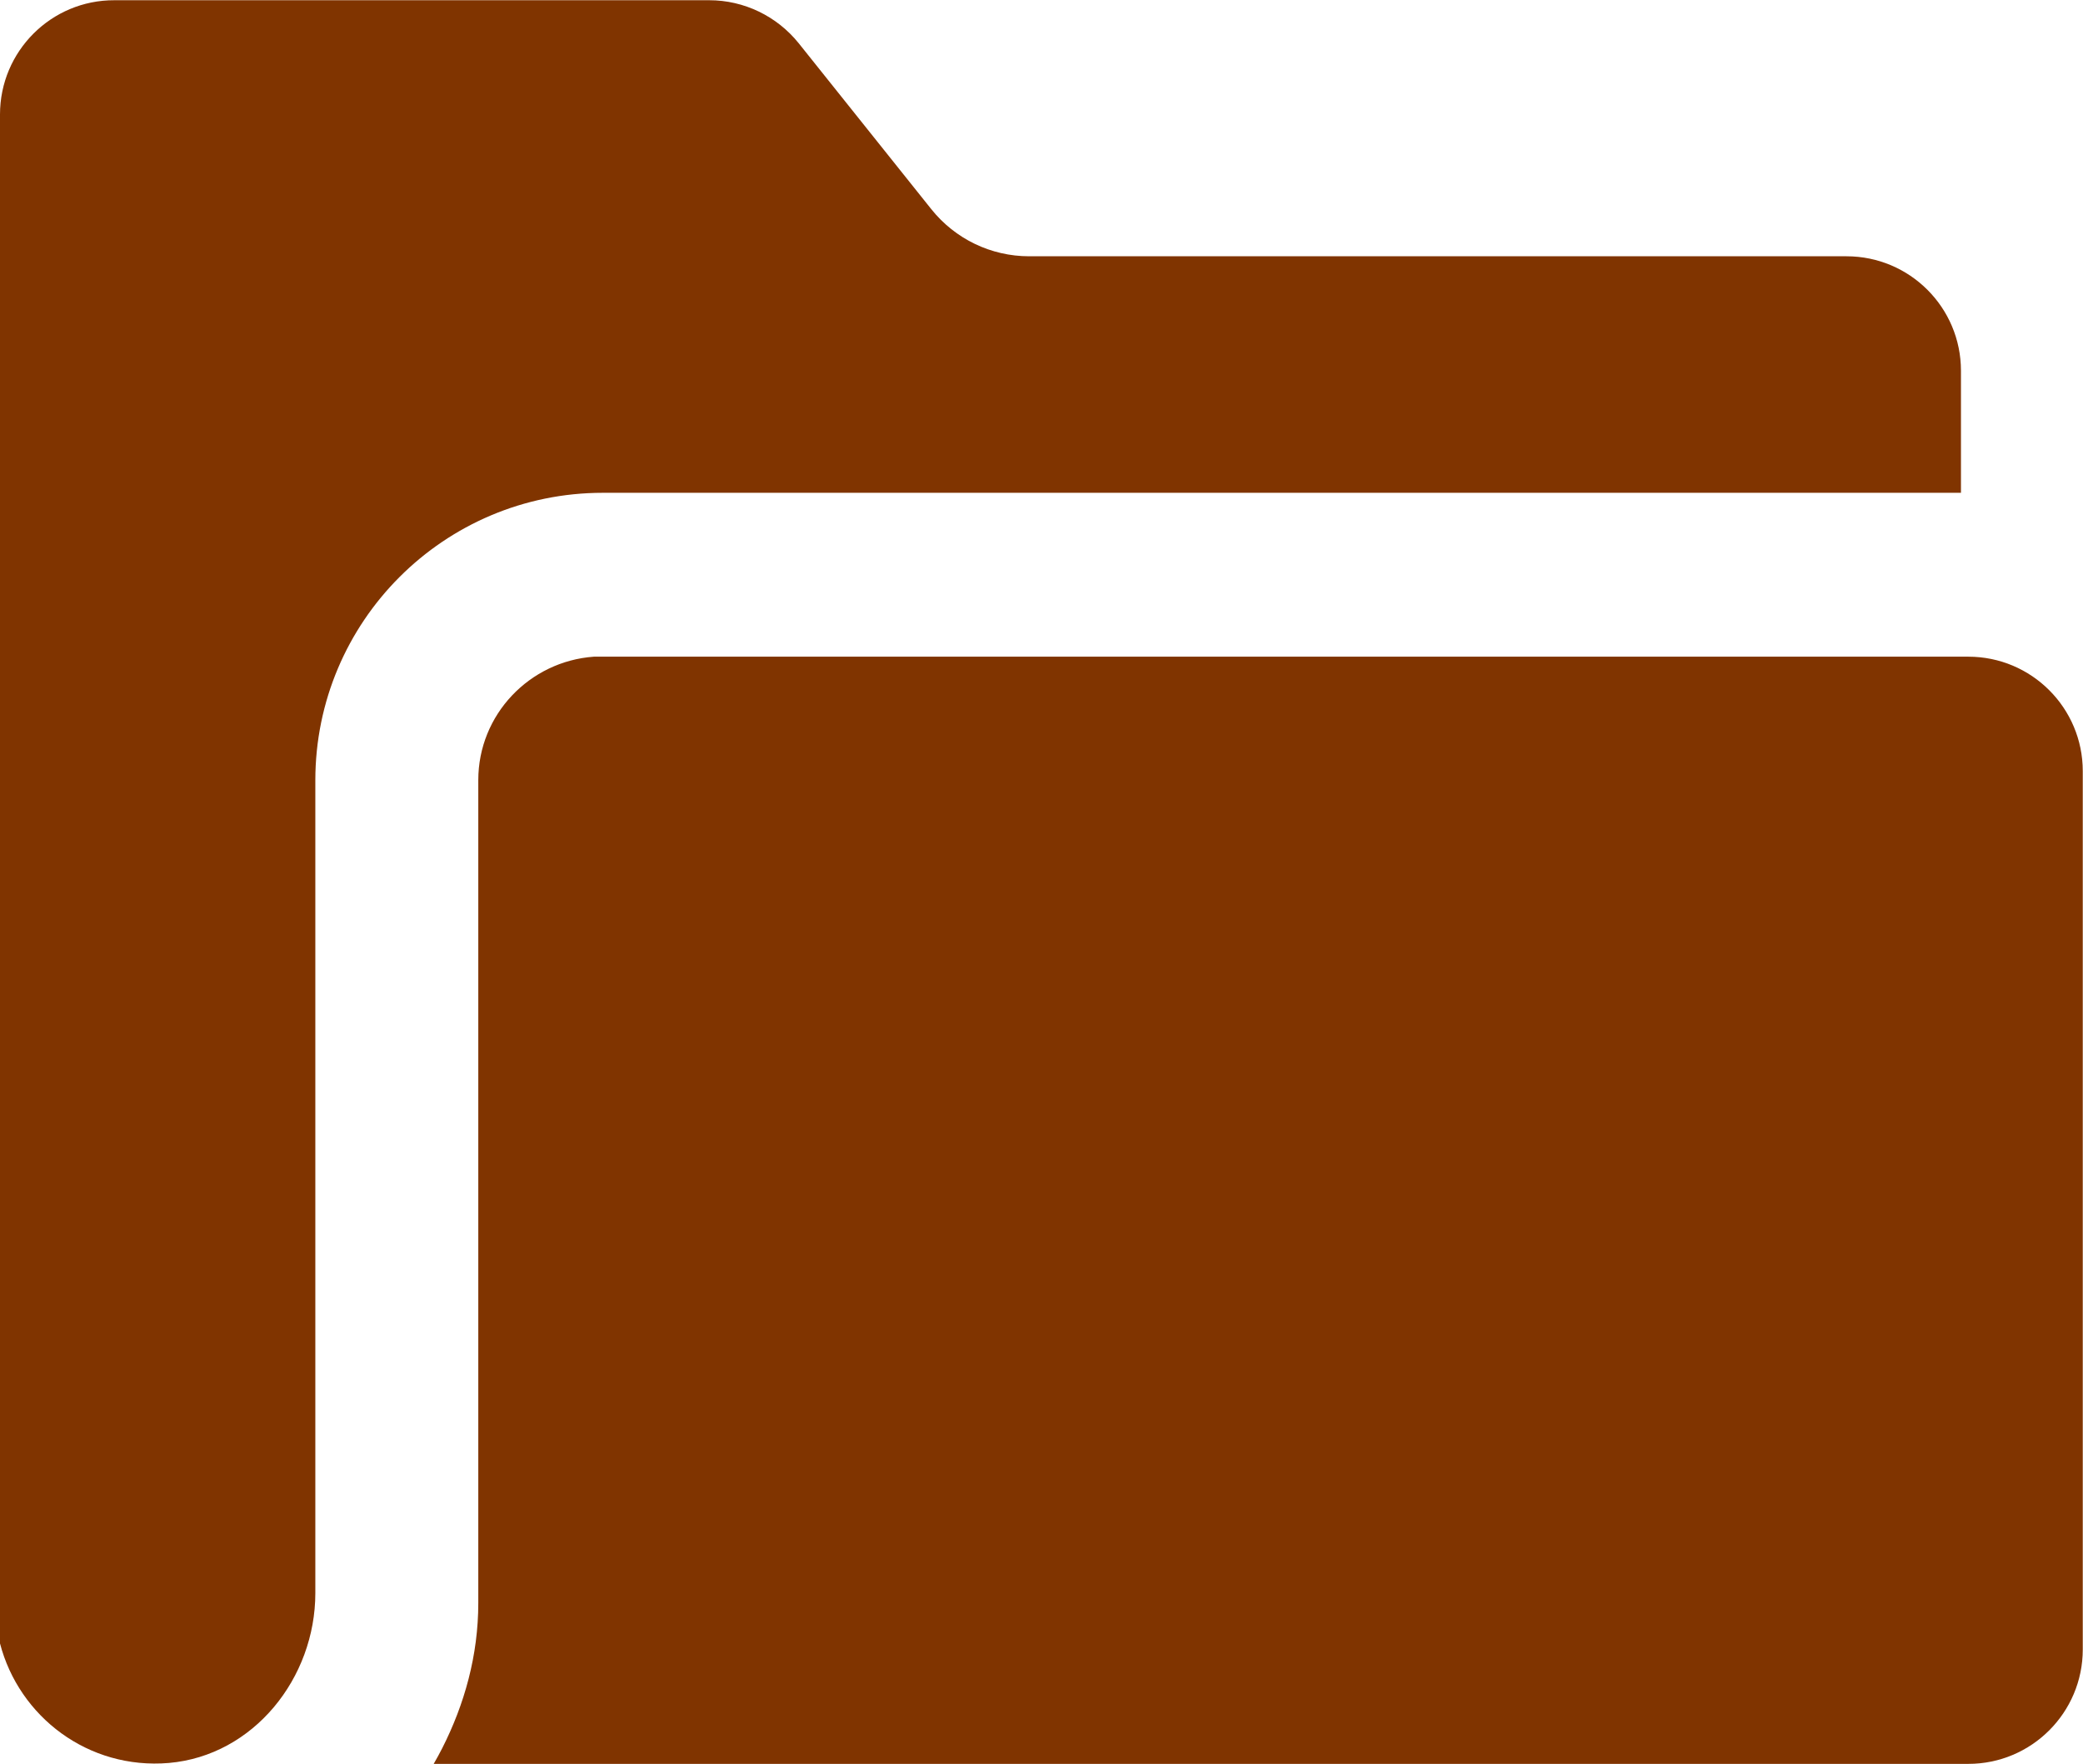 <?xml version="1.0" encoding="UTF-8"?> <svg xmlns="http://www.w3.org/2000/svg" id="_レイヤー_1" width="90.63" height="76.74" viewBox="0 0 90.63 76.74"><defs><style>.cls-1{fill:#803400;stroke-width:0px;}</style></defs><path class="cls-1" d="M7.35,76.7c3.68-.32,6.37-3.69,6.37-7.39v-35.36h0c0-6.91,5.6-12.51,12.51-12.51h59.09v-5.31c0-2.75-2.23-4.98-4.98-4.98h-35.56c-1.66,0-3.22-.75-4.26-2.05l-5.77-7.22c-.95-1.18-2.38-1.87-3.89-1.87H4.98C2.23,0,0,2.23,0,4.98v66.52c.83,3.19,3.84,5.5,7.35,5.2"></path><path class="cls-1" d="M85.65,28.57s-59.68,0-59.81,0c-2.8.2-5.03,2.52-5.03,5.37v35.8c0,2.28-.6,4.41-1.57,6.32-.12.23-.24.46-.37.68h66.77c2.75,0,4.98-2.23,4.98-4.98v-38.21c0-2.75-2.23-4.98-4.98-4.98"></path></svg> 